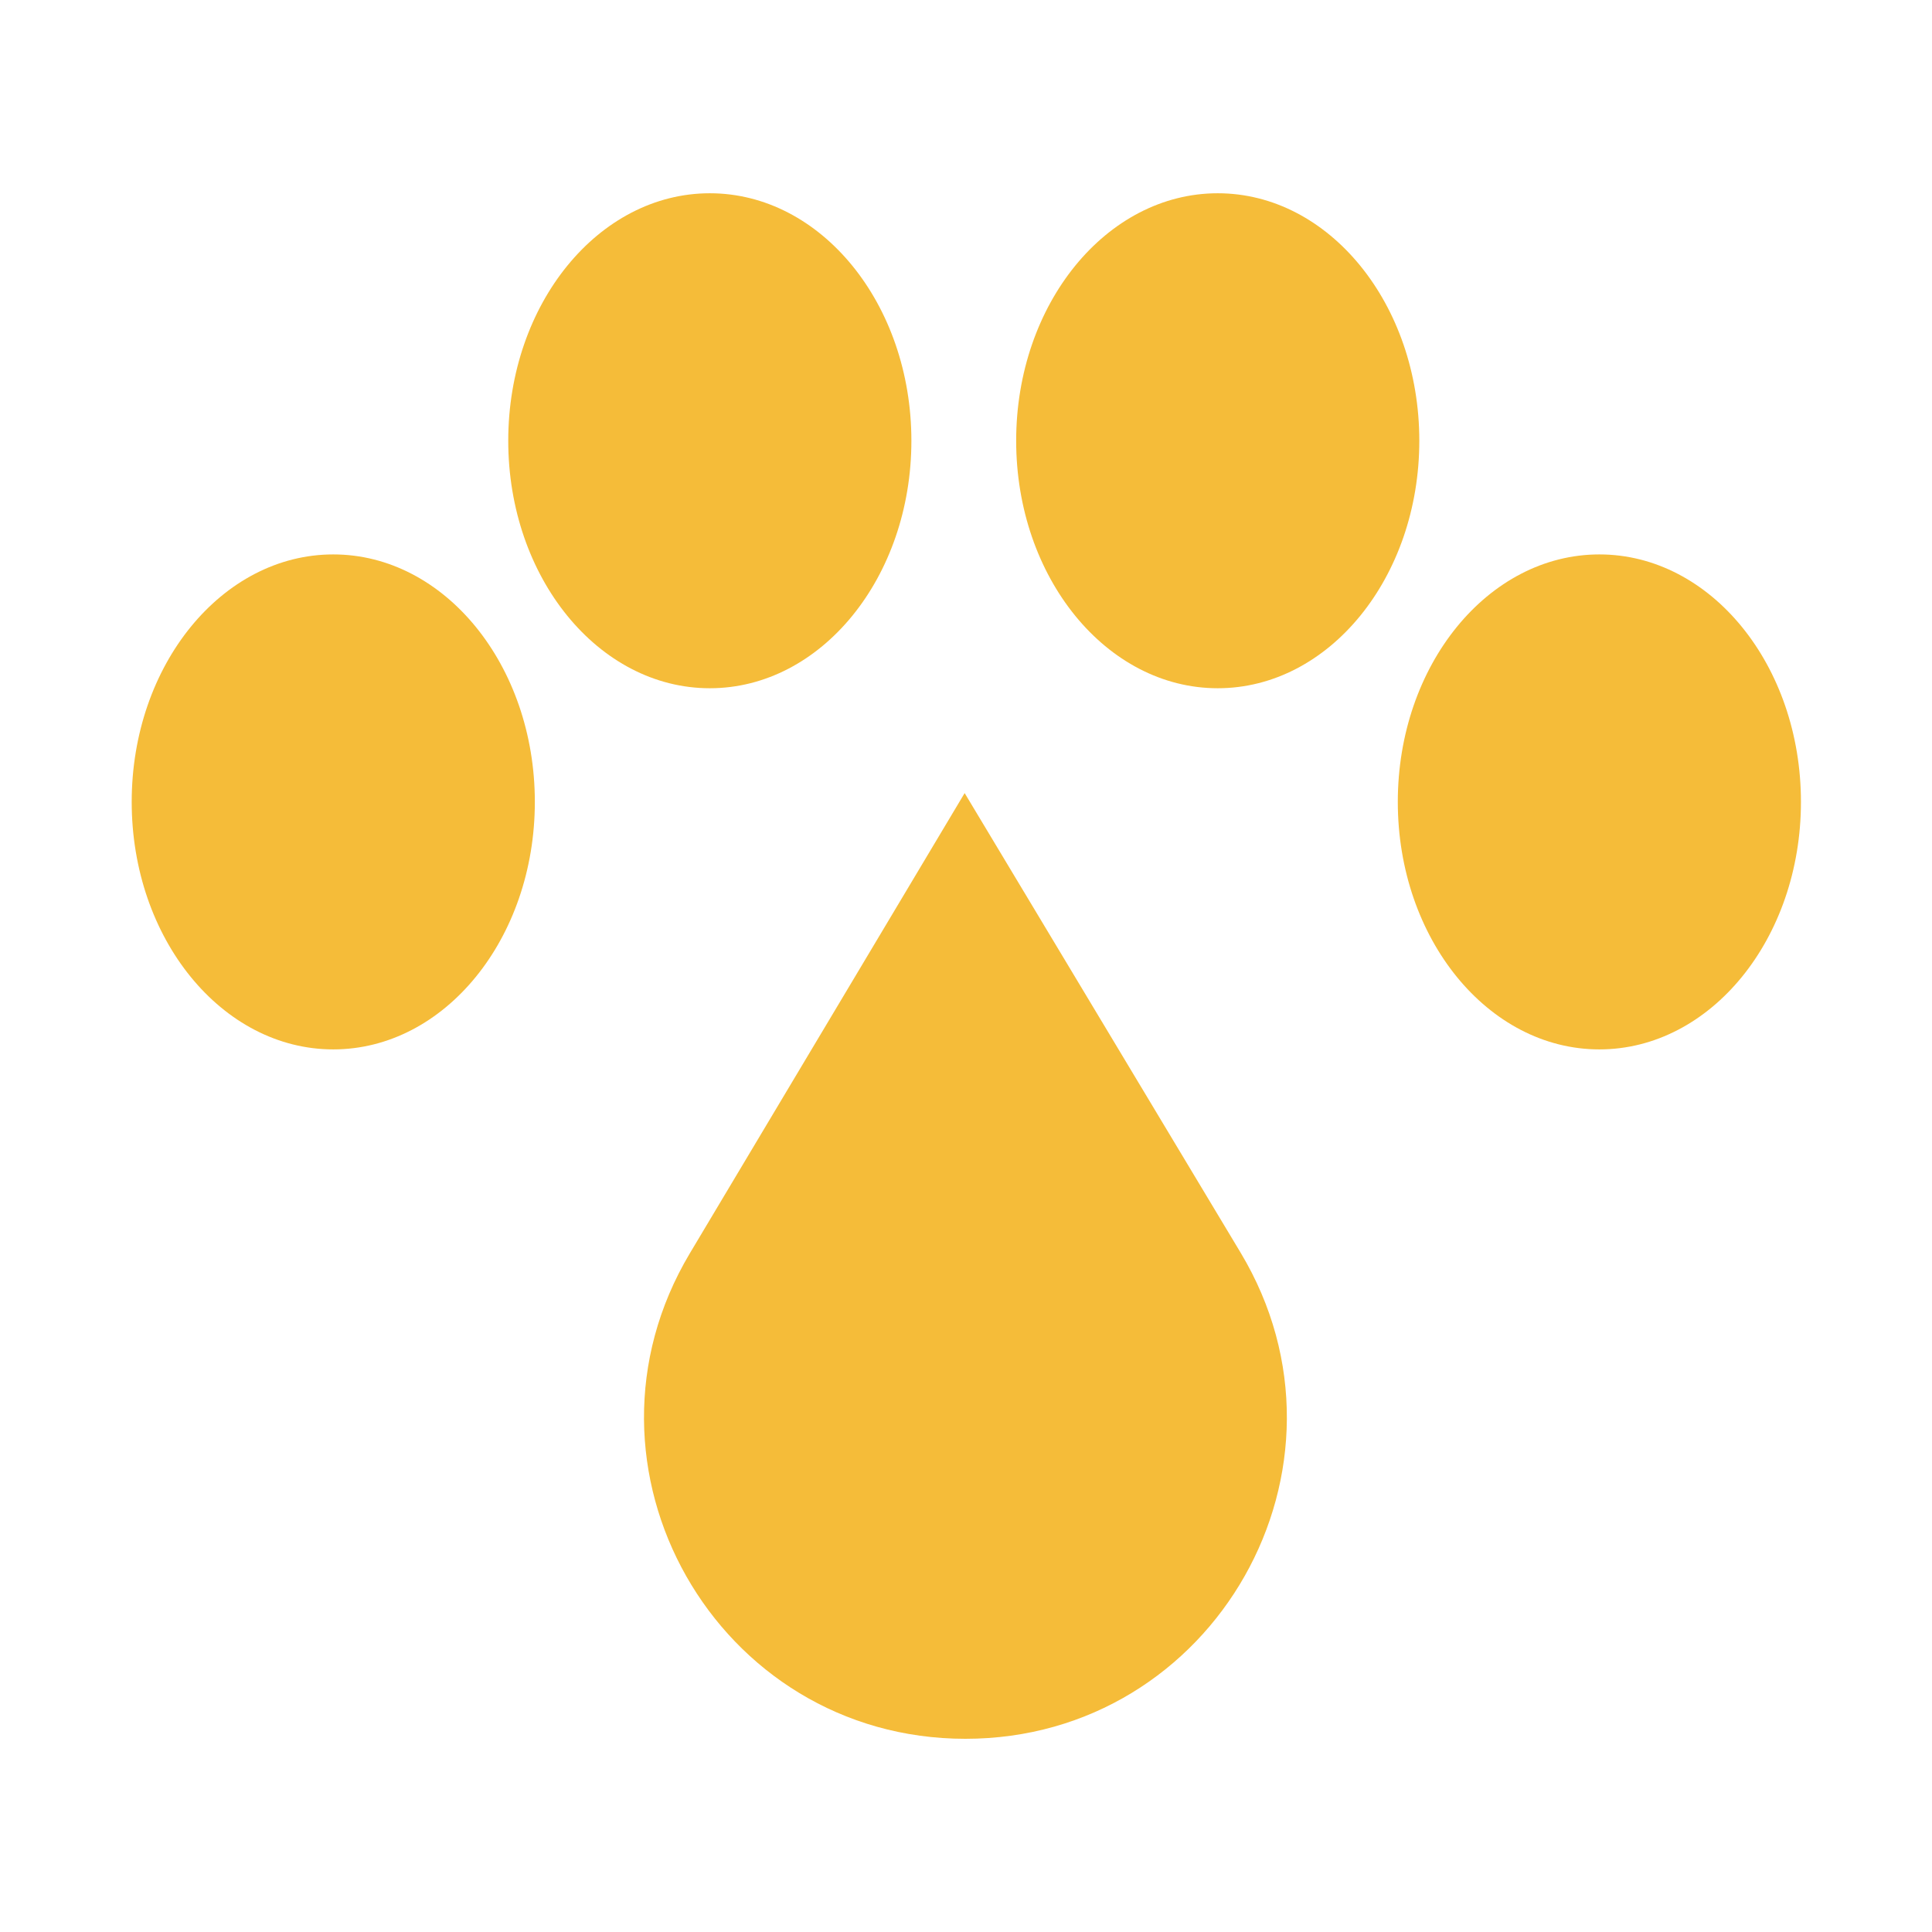 <svg xmlns="http://www.w3.org/2000/svg" width="75" height="75" viewBox="0 0 30 30" fill="none">
    <ellipse cx="11.022" cy="6.844" rx="3.13" ry="3.843" fill="#F5BC39" />
    <ellipse cx="18.909" cy="6.844" rx="3.13" ry="3.843" fill="#F5BC39" />
    <ellipse cx="24.835" cy="12.452" rx="3.13" ry="3.843" fill="#F5BC39" />
    <ellipse cx="5.175" cy="12.452" rx="3.13" ry="3.843" fill="#F5BC39" />
    <path
        d="M10.712 19.461L14.979 12.315L19.264 19.451C21.258 22.773 18.865 27 14.991 27C11.122 27 8.729 22.783 10.712 19.461Z"
        fill="#F5BC39" />
</svg>